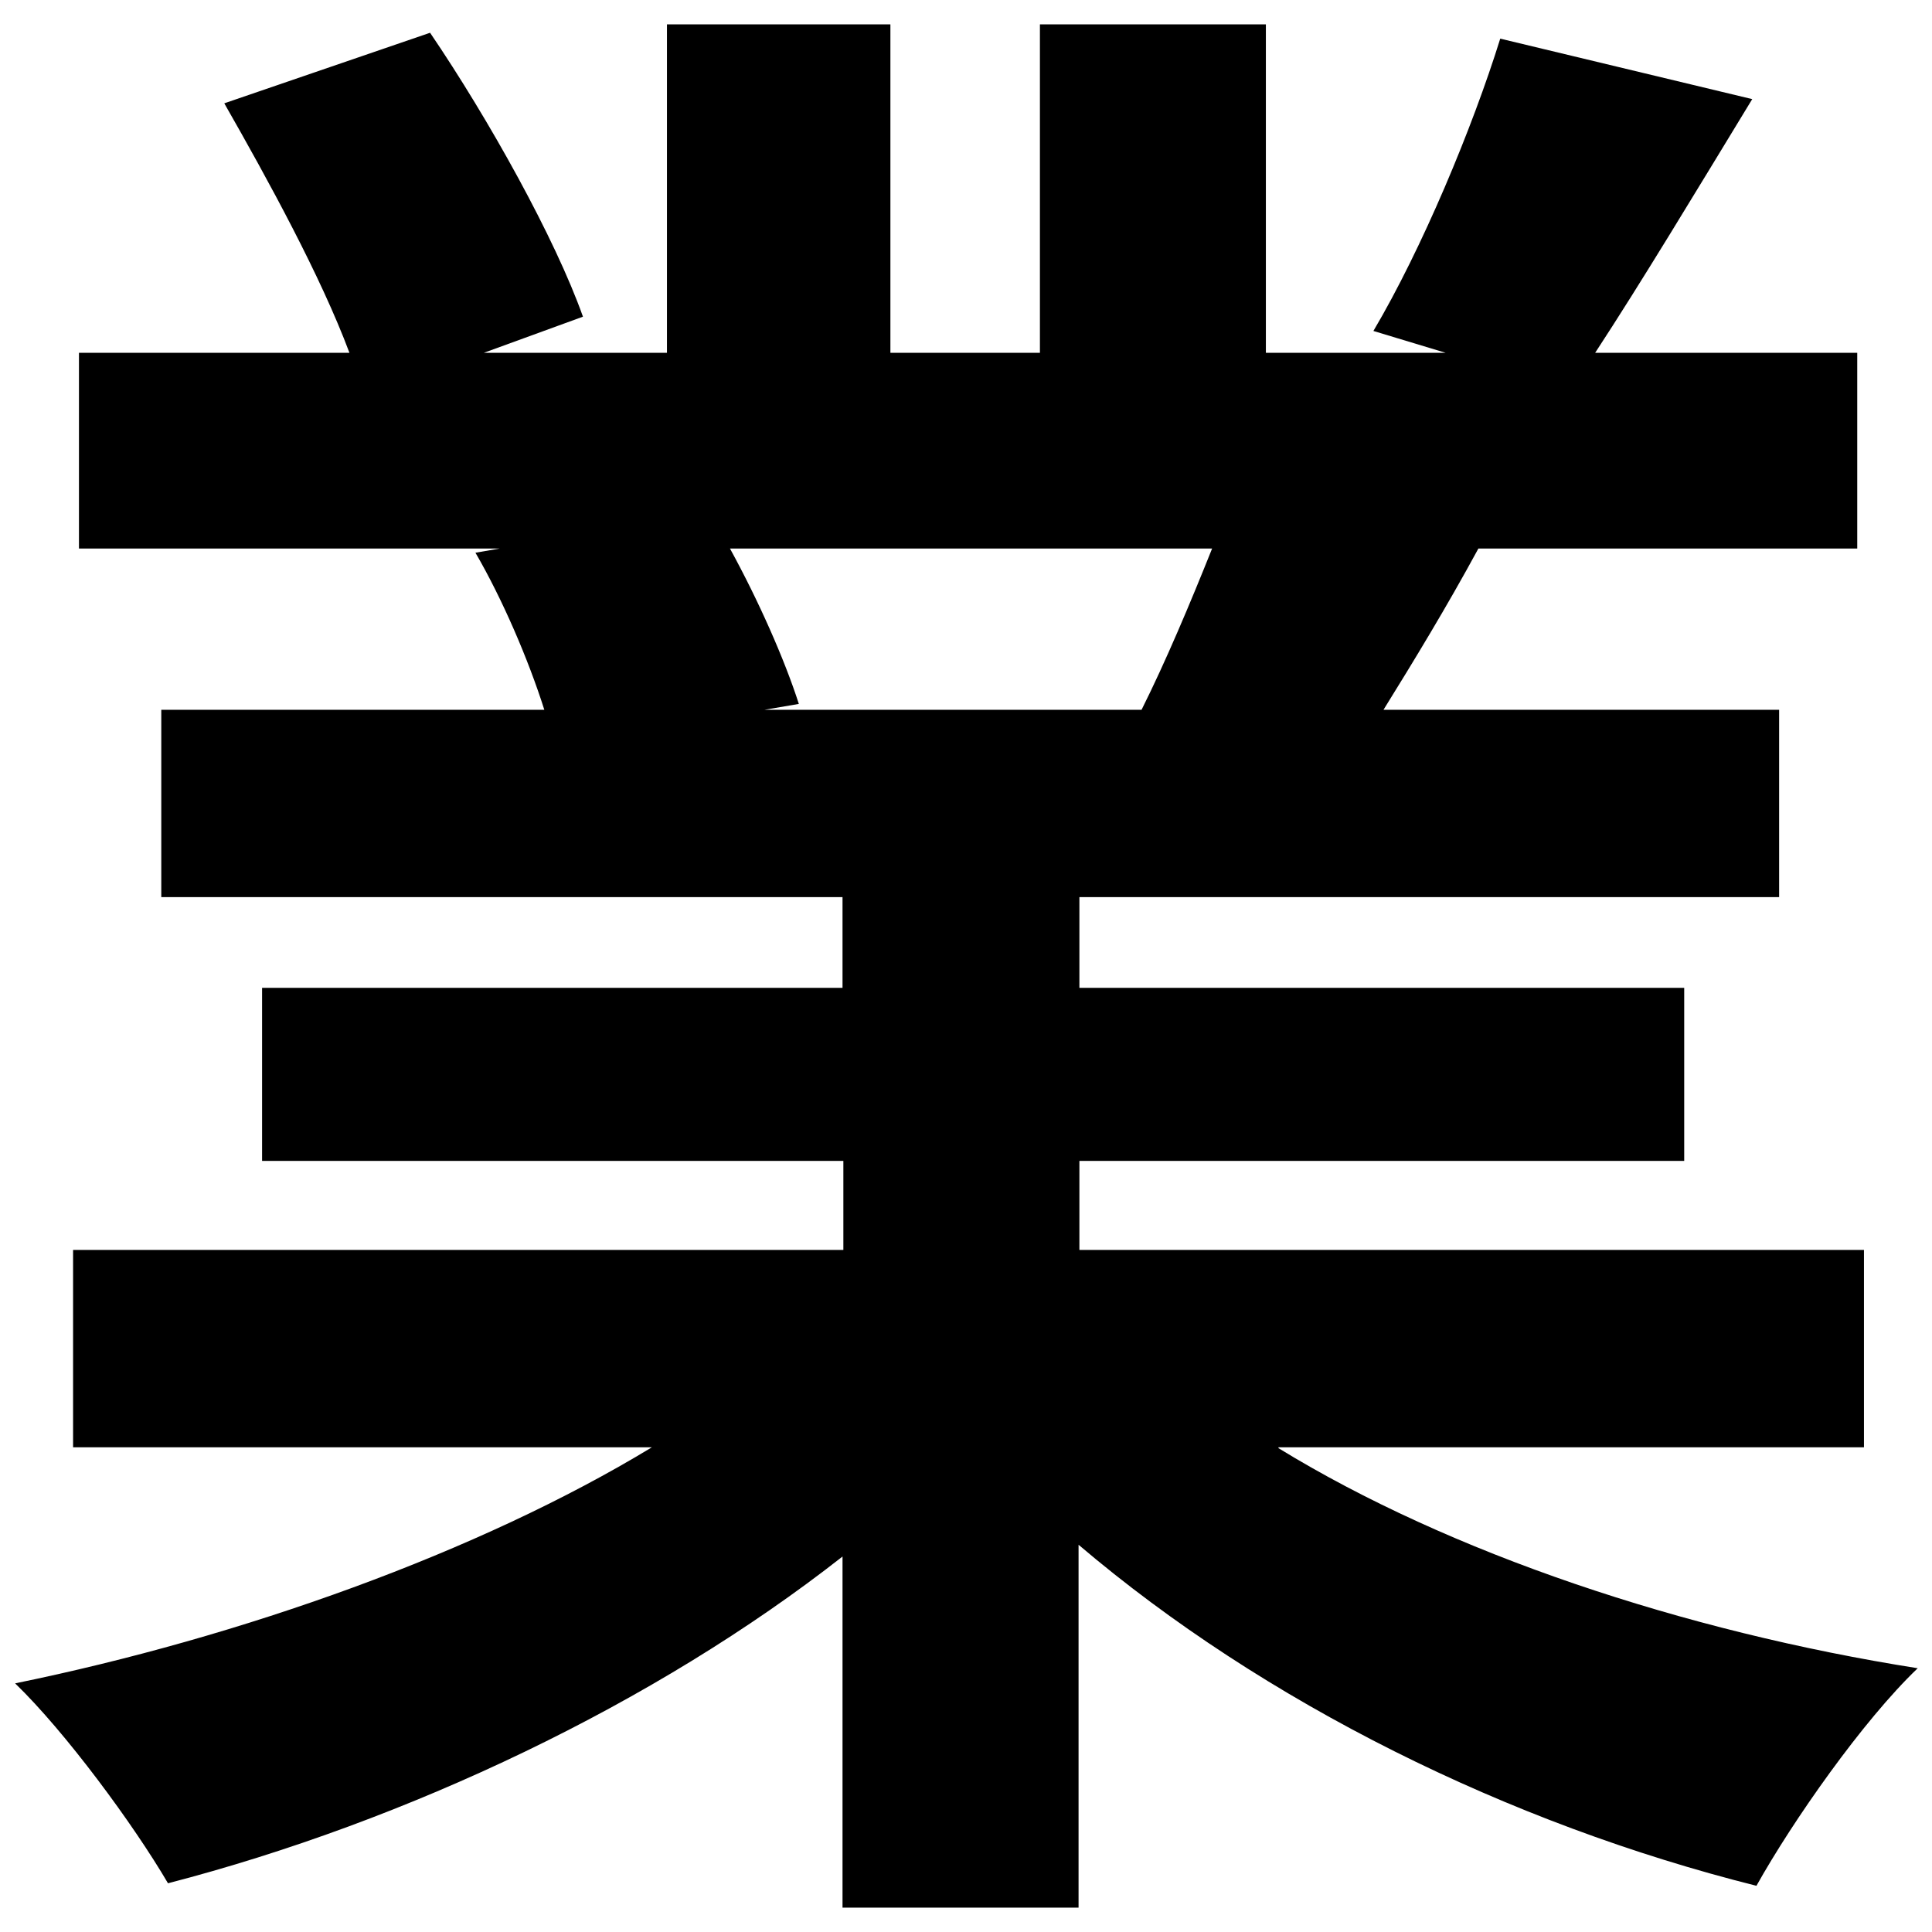 <?xml version="1.0" encoding="utf-8"?>
<svg version="1.1" id="txt" xmlns="http://www.w3.org/2000/svg" xmlns:xlink="http://www.w3.org/1999/xlink" x="0px" y="0px"
	 viewBox="0 0 23 23" style="enable-background:new 0 0 23 23;" xml:space="preserve">
<path d="M15.22,17.24c2.04,1.25,4.82,2.18,7.61,2.62c-0.65,0.62-1.49,1.82-1.92,2.59c-2.95-0.74-5.86-2.18-8.07-4.06v4.32h-2.81
	v-4.18C7.8,20.28,4.85,21.68,2,22.42c-0.41-0.7-1.22-1.8-1.82-2.38c2.69-0.55,5.52-1.56,7.58-2.81H0.87v-2.35h9.17v-1.06H3.12v-2.06
	h6.91v-1.08H1.92V8.45h4.56c-0.19-0.6-0.5-1.32-0.82-1.87l0.29-0.05H0.94V4.2h3.22C3.82,3.29,3.19,2.14,2.67,1.23l2.45-0.84
	c0.7,1.03,1.49,2.45,1.82,3.38L5.76,4.2h2.18V0.29h2.66V4.2h1.78V0.29h2.69V4.2h2.14l-0.86-0.26c0.58-0.98,1.18-2.42,1.51-3.48
	l3,0.72c-0.67,1.1-1.32,2.18-1.87,3.02h3.12v2.33H17.6c-0.38,0.7-0.77,1.34-1.13,1.92h4.71v2.23h-8.33v1.08h7.2v2.06h-7.2v1.06h9.34
	v2.35H15.22z M8.69,6.53c0.34,0.62,0.65,1.32,0.82,1.85L9.1,8.45h4.49c0.29-0.58,0.58-1.27,0.84-1.92H8.69z"/>
</svg>
